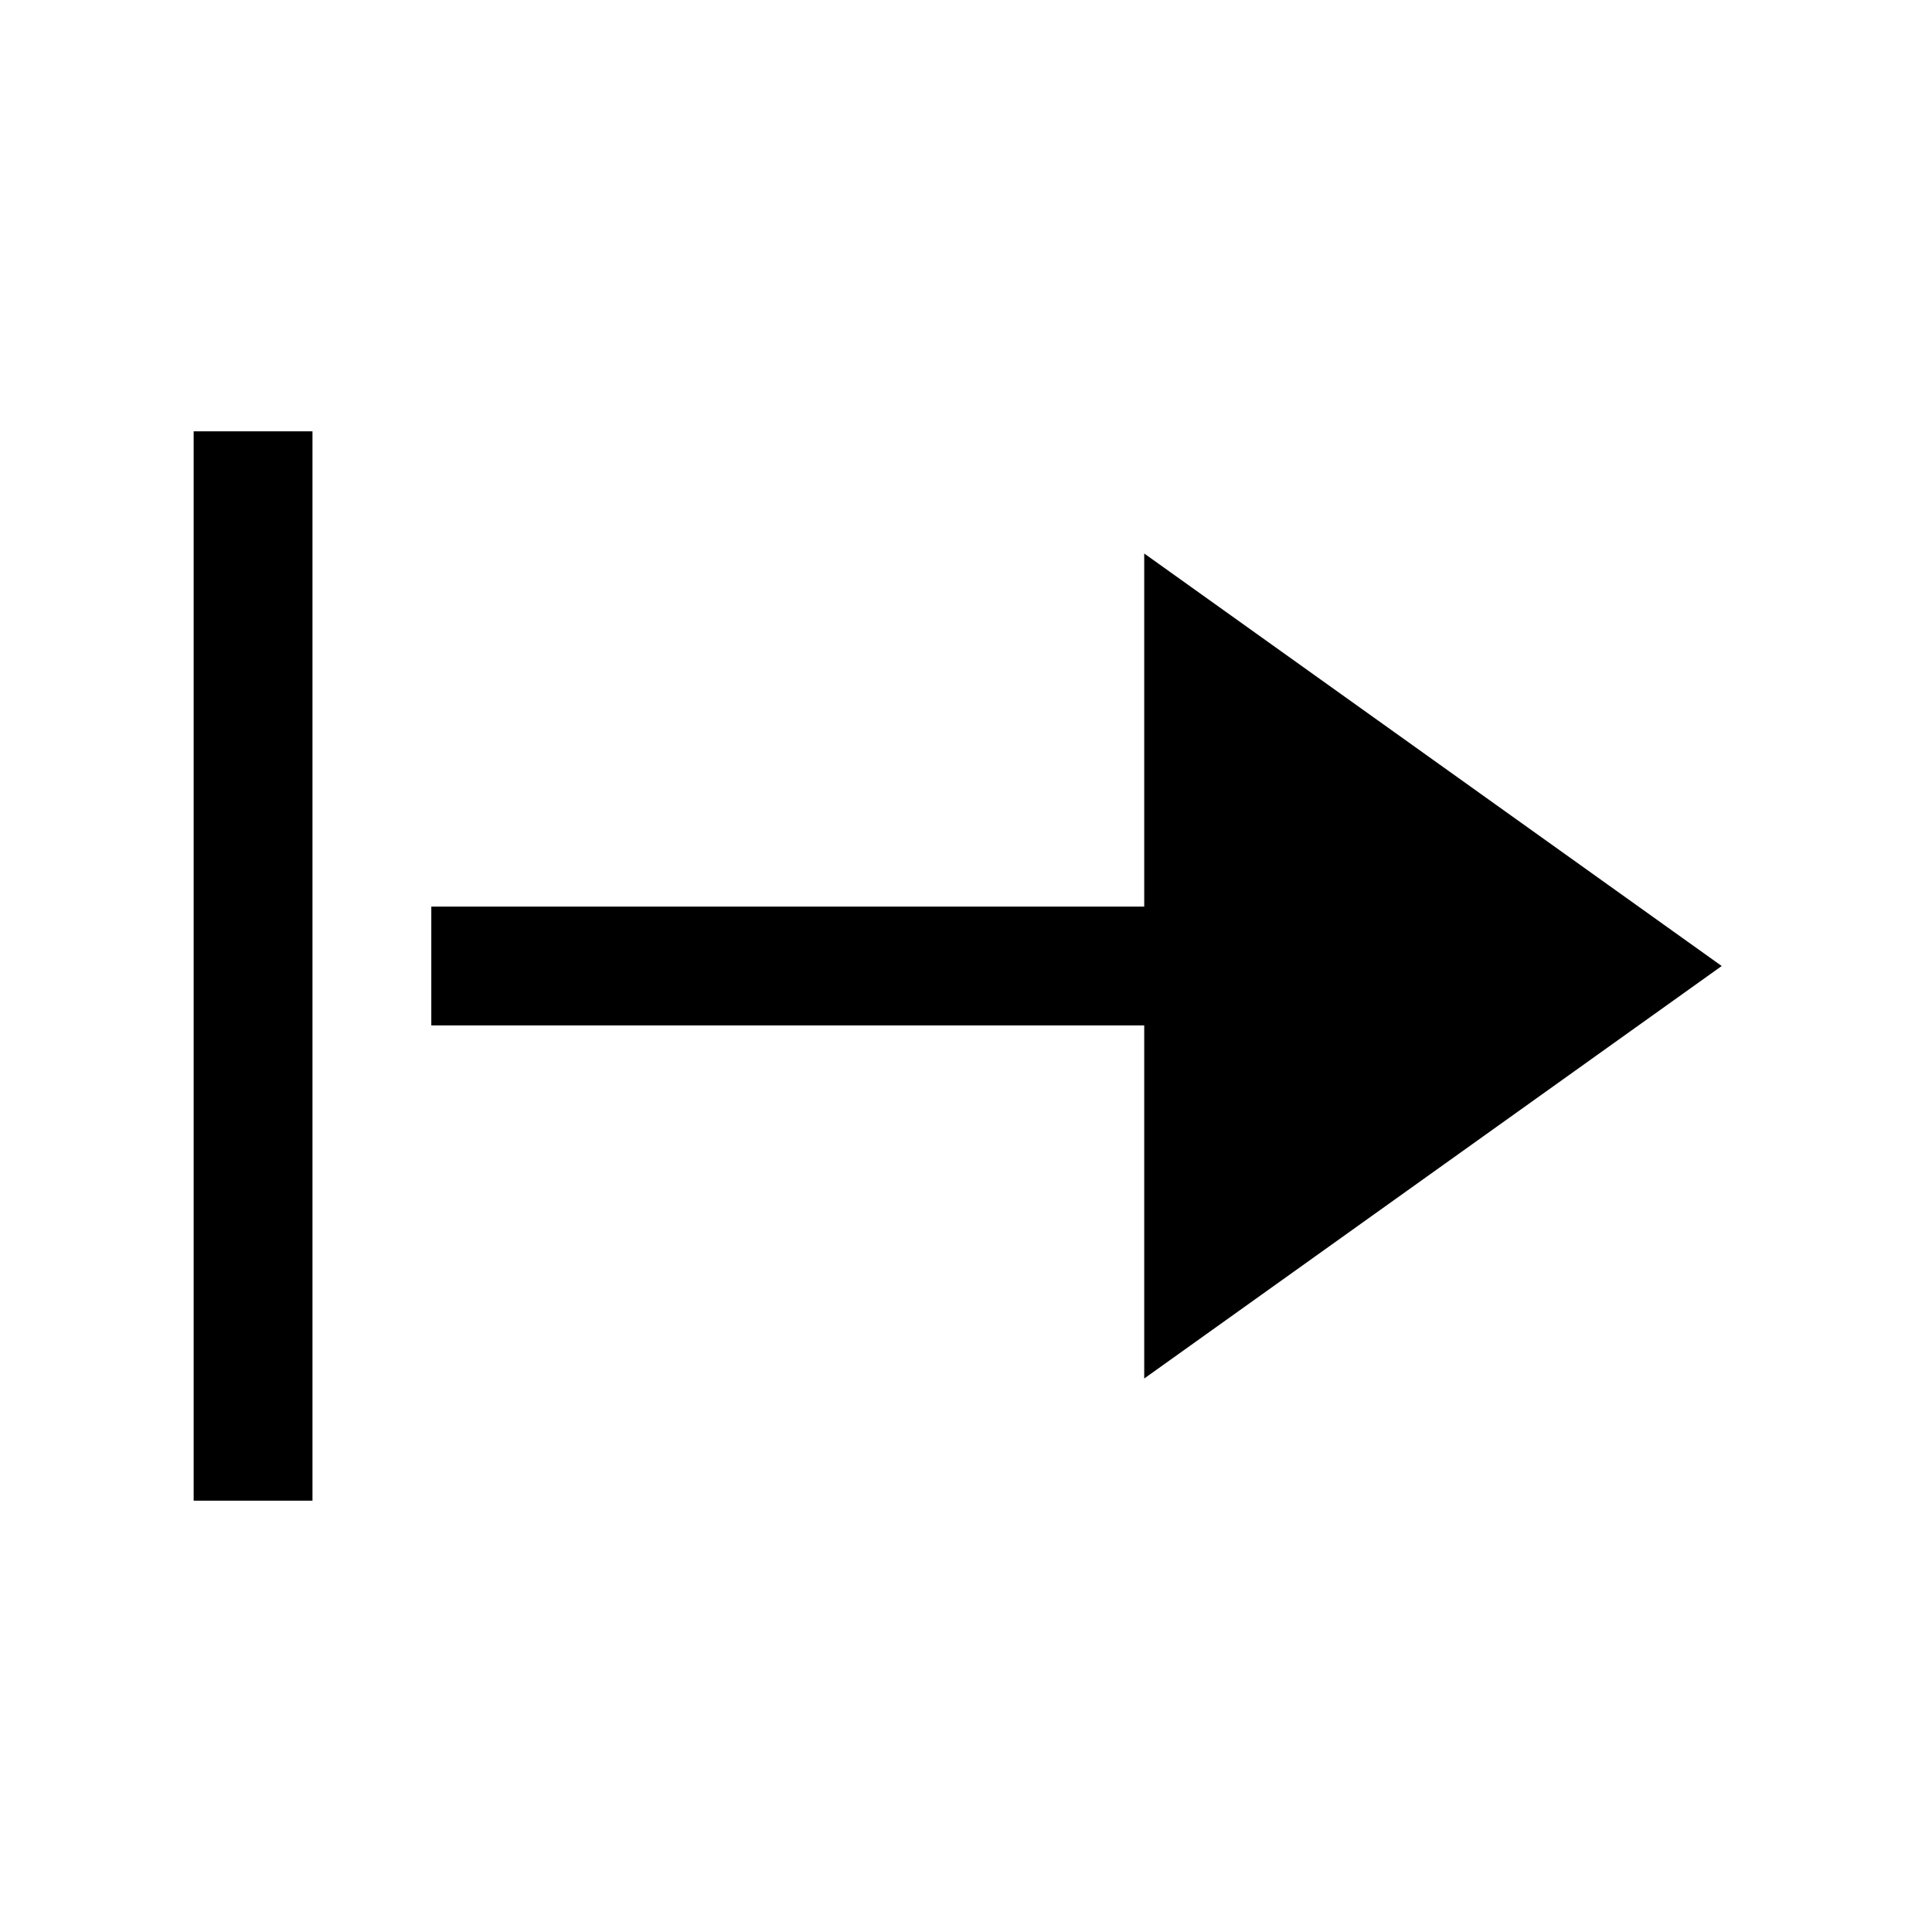 <?xml version="1.0" encoding="UTF-8"?>
<!-- Uploaded to: SVG Repo, www.svgrepo.com, Generator: SVG Repo Mixer Tools -->
<svg fill="#000000" width="800px" height="800px" version="1.1" viewBox="144 144 512 512" xmlns="http://www.w3.org/2000/svg">
 <path d="m447.23 509.32v-93.574h-188.93v-31.488h188.93v-93.574l153.04 109.32zm-251.91 32.379h31.488v-283.39h-31.488z"/>
</svg>